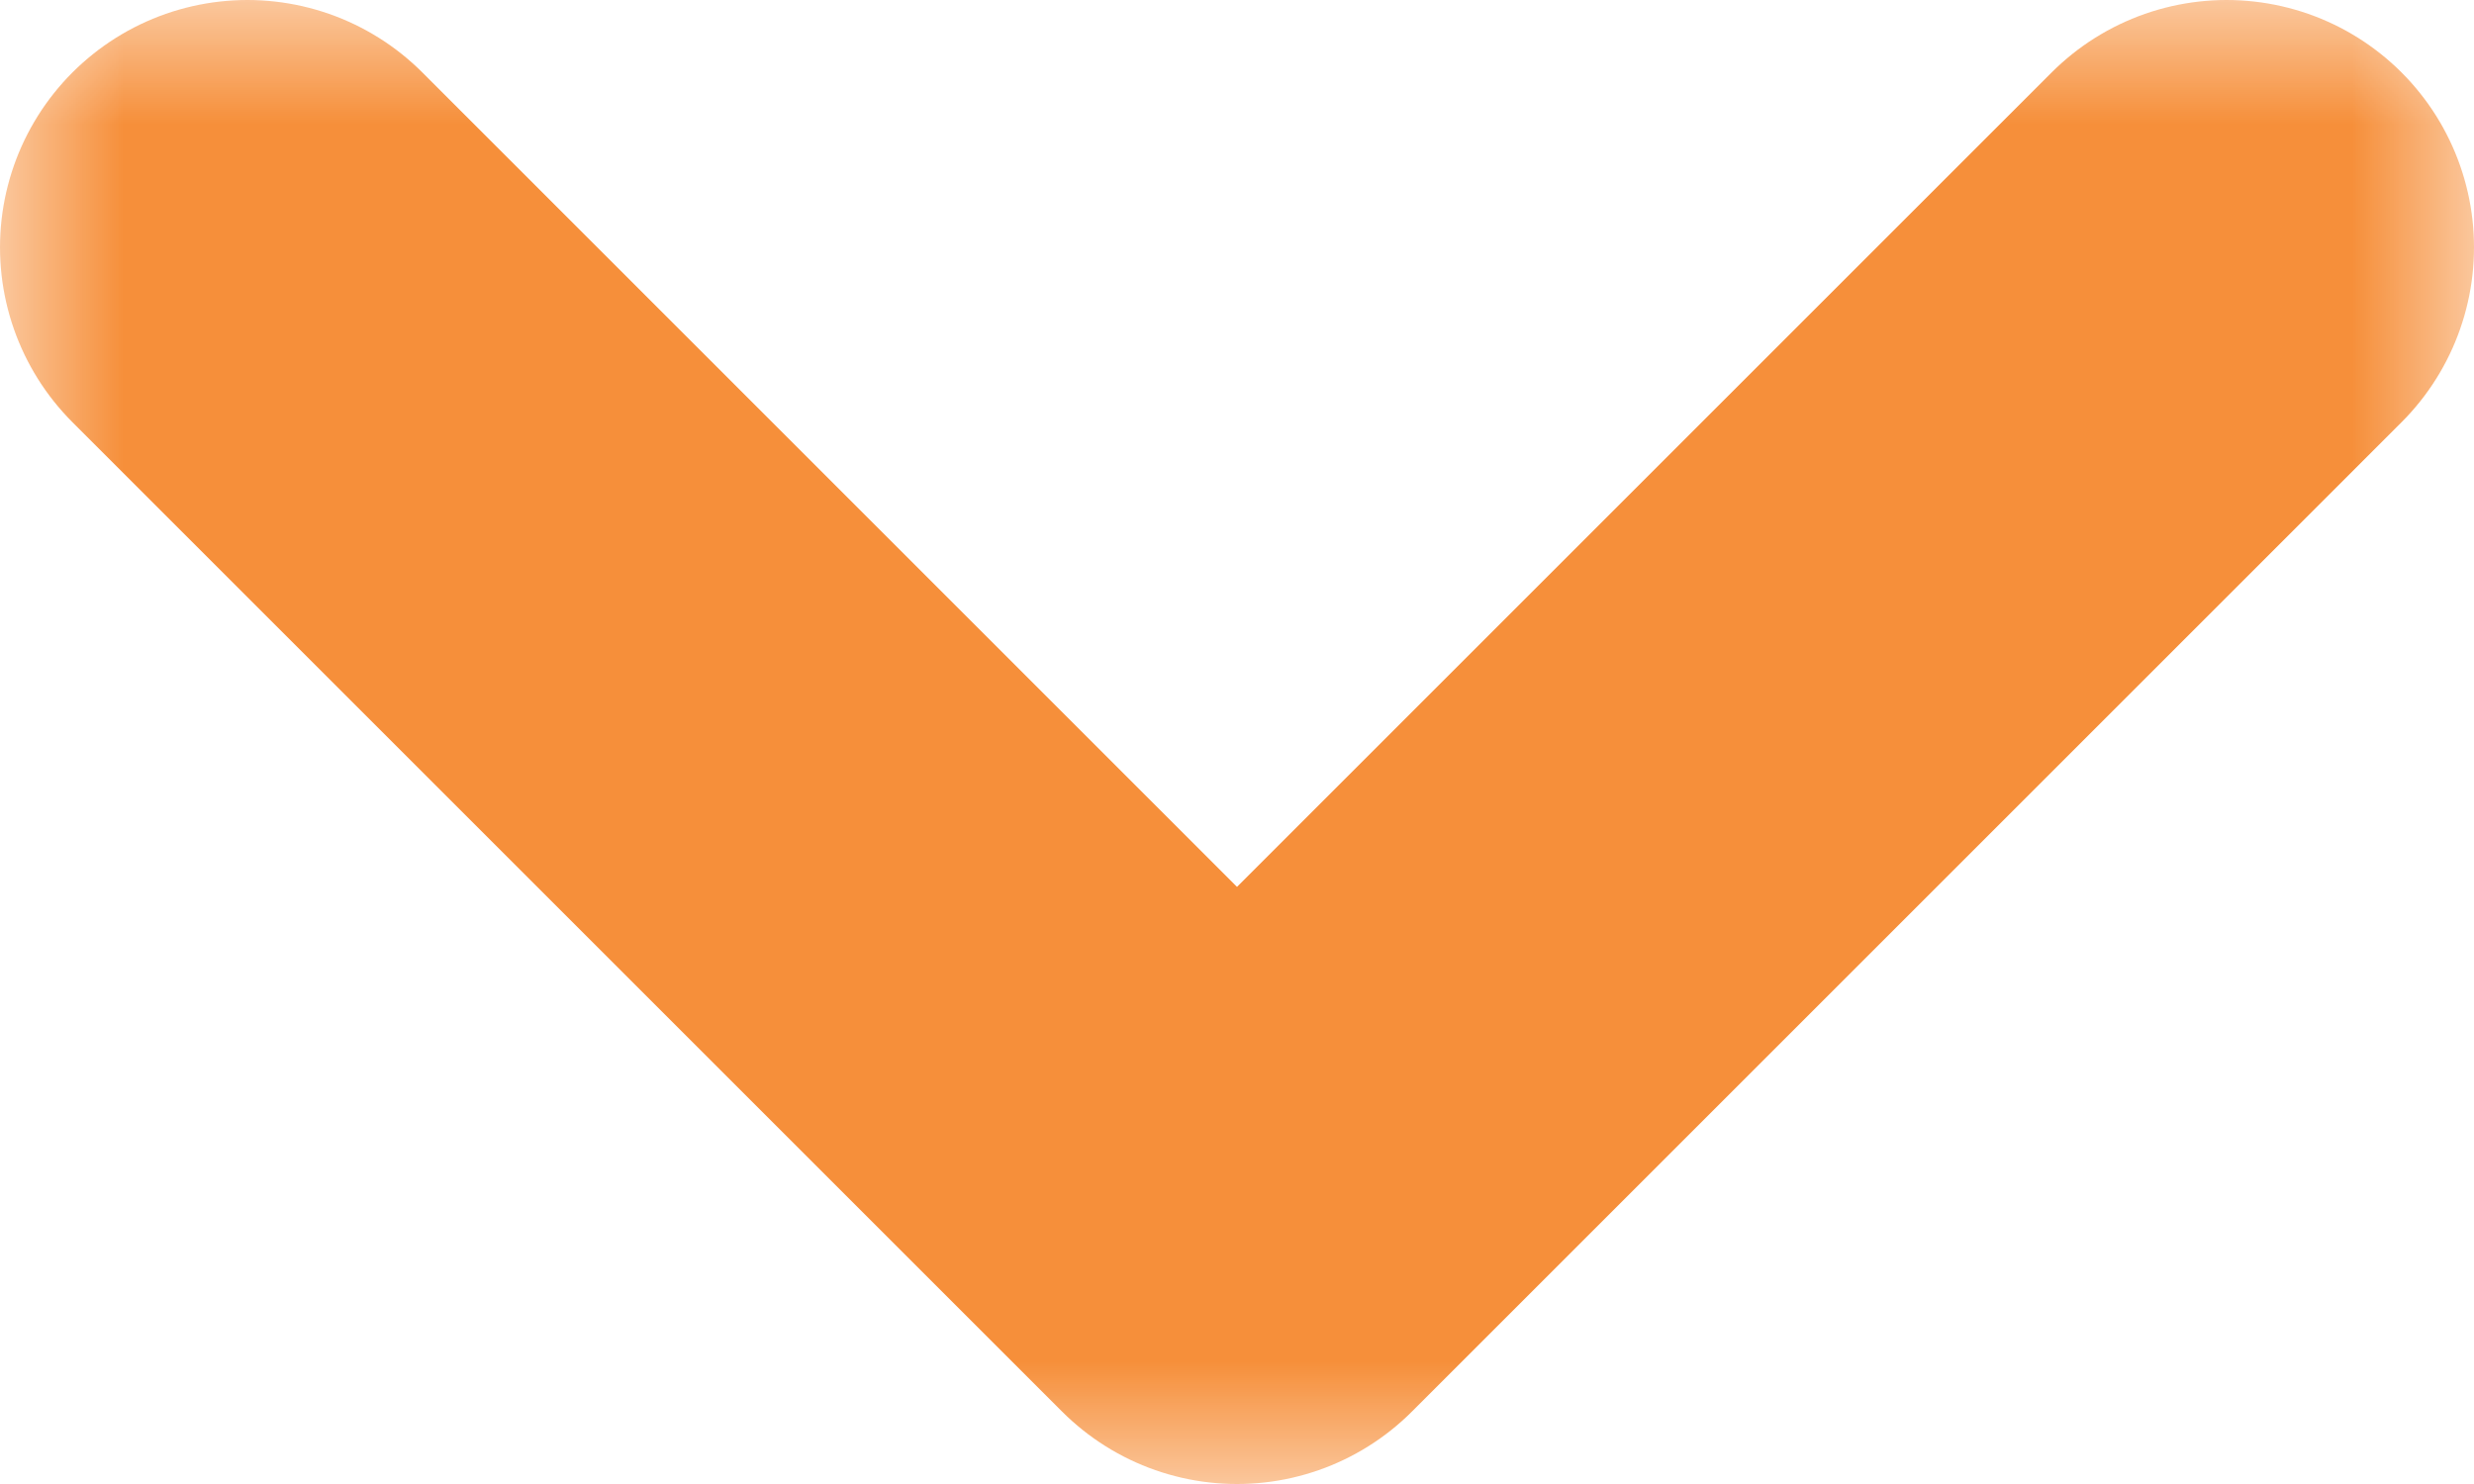 <svg width="10" height="6" viewBox="0 0 10 6" fill="none" xmlns="http://www.w3.org/2000/svg">
<g clip-path="url(#clip0_6052_966)">
<mask id="mask0_6052_966" style="mask-type:luminance" maskUnits="userSpaceOnUse" x="0" y="0" width="10" height="6">
<path d="M0 6L10 6V0L0 0V6Z" fill="white"/>
</mask>
<g mask="url(#mask0_6052_966)">
<path d="M1 1L5 5L9 1" stroke="#F68F3A" stroke-width="2" stroke-linecap="round" stroke-linejoin="round"/>
</g>
</g>
<defs>
<clipPath id="clip0_6052_966">
<rect width="10" height="6" fill="white" transform="matrix(-1 0 0 -1 10 6)"/>
</clipPath>
</defs>
</svg>

